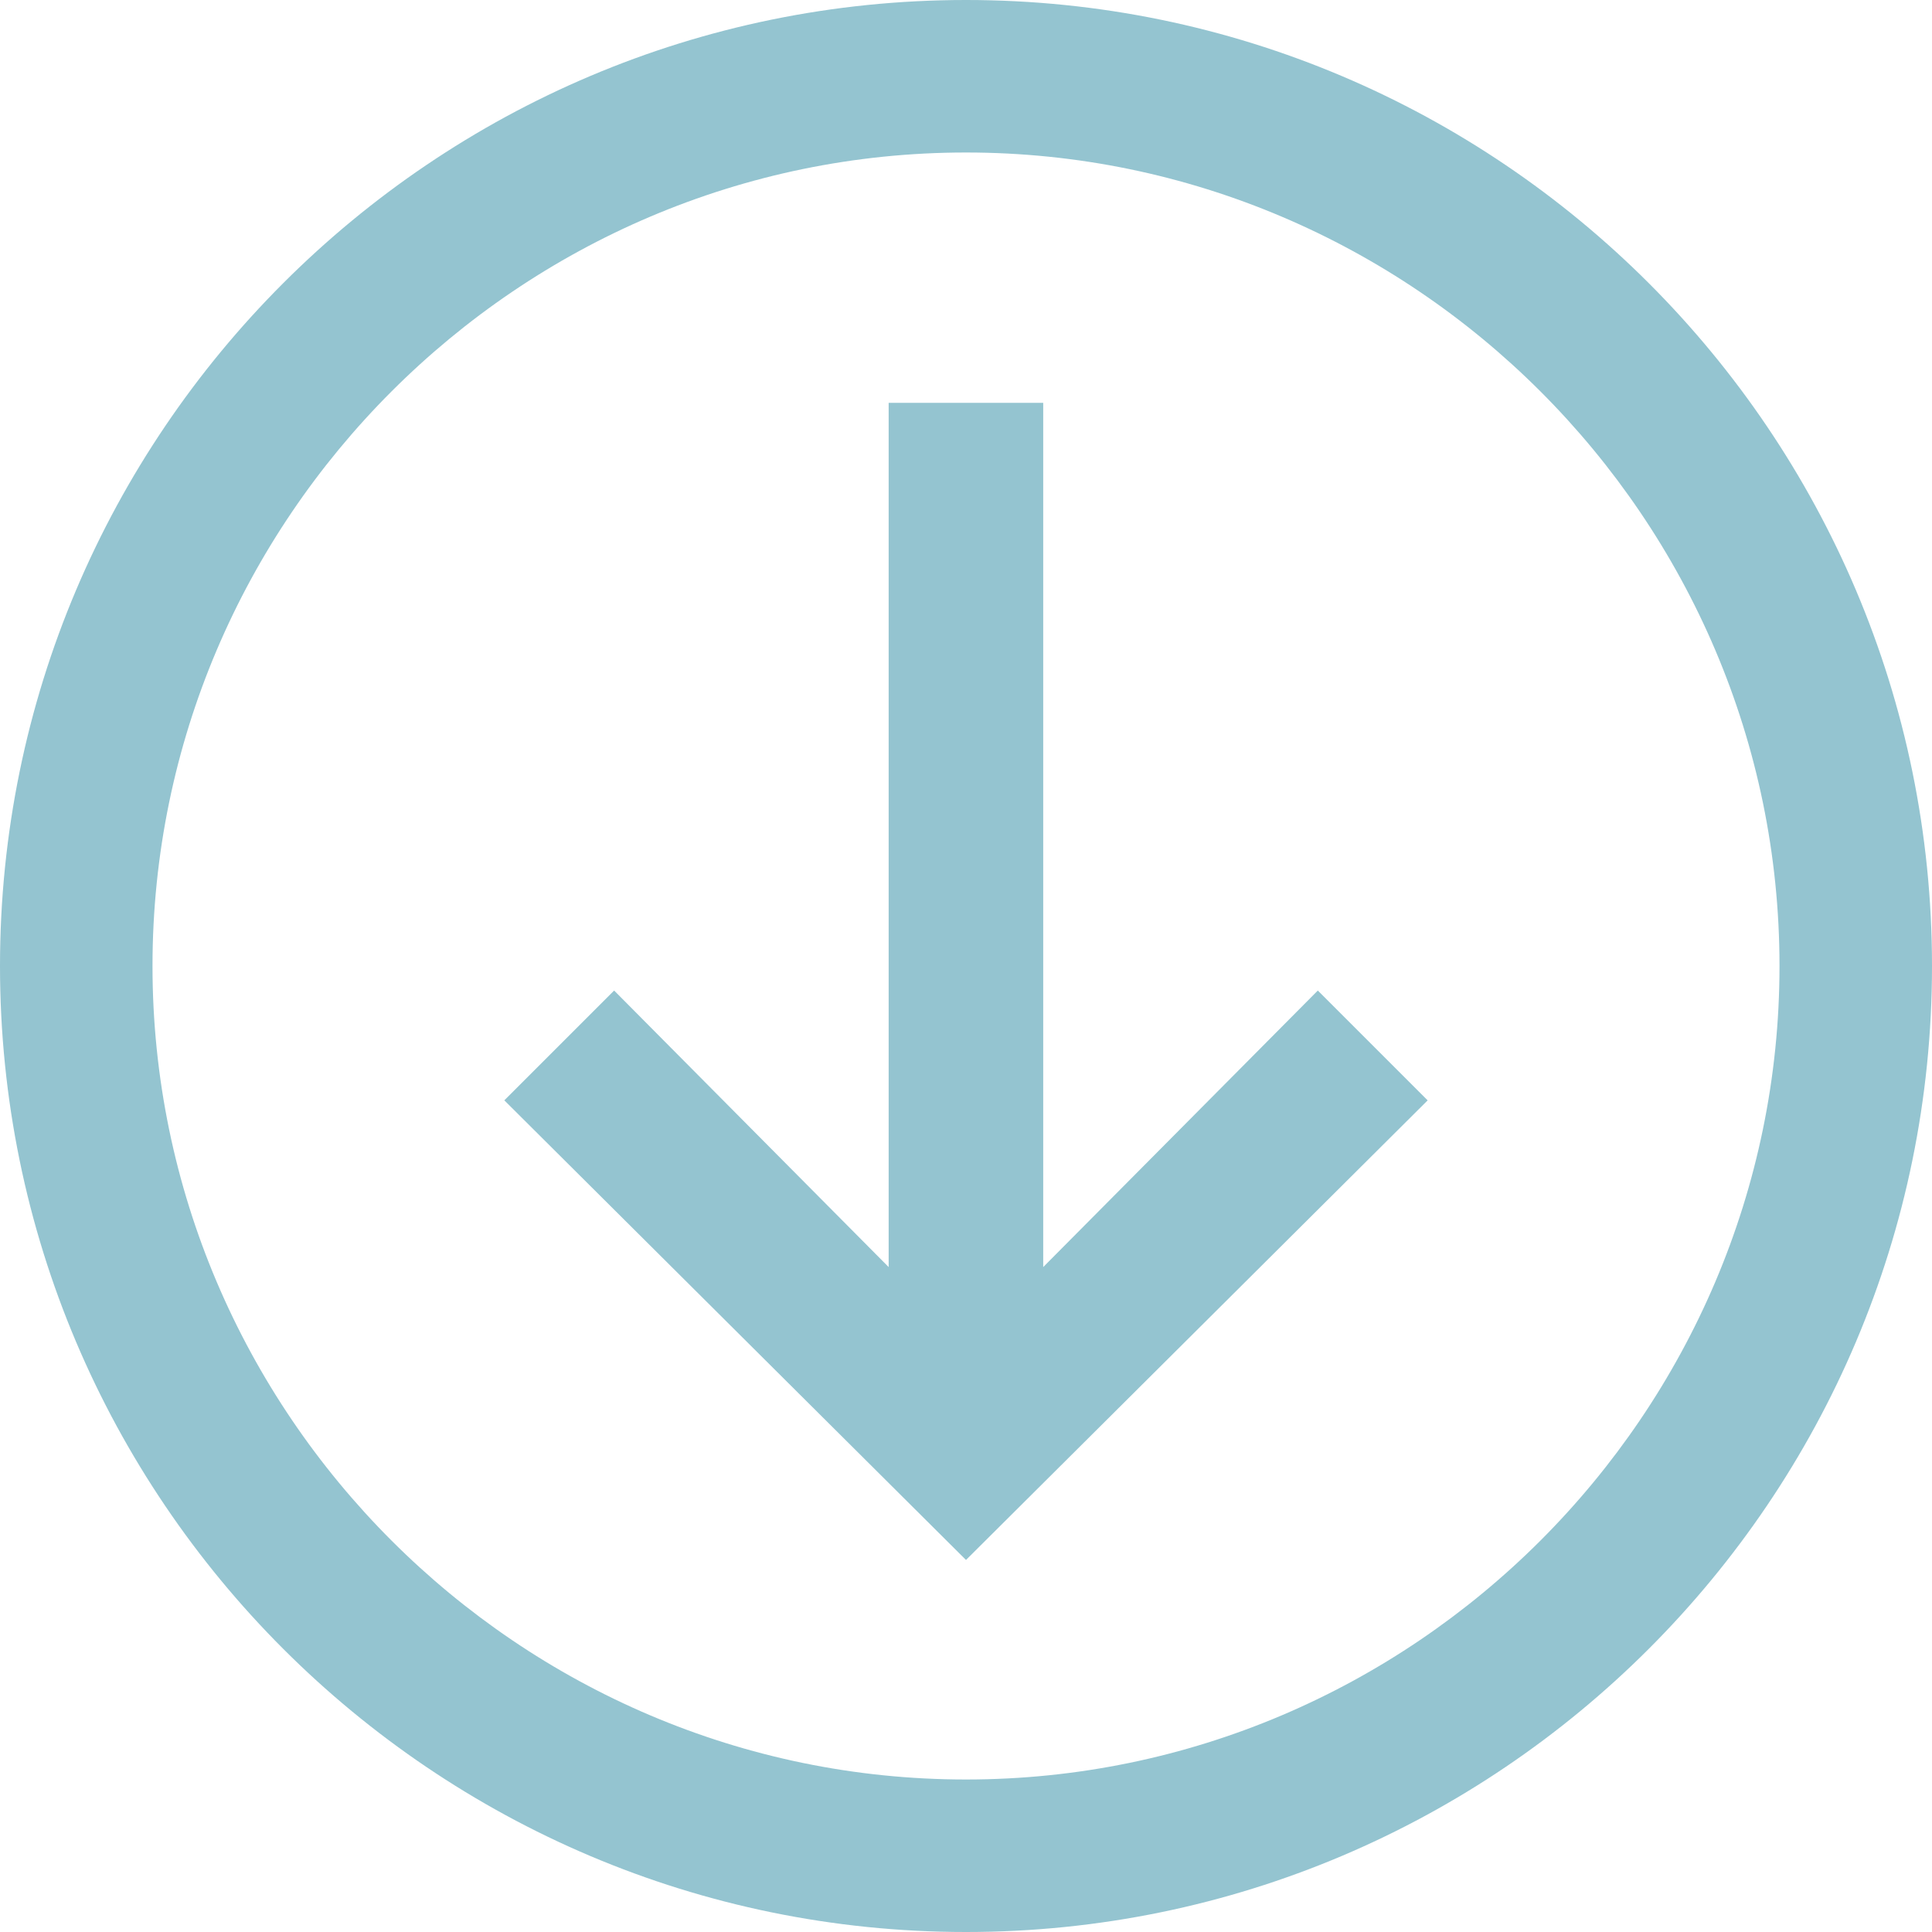 <svg xmlns="http://www.w3.org/2000/svg" width="30" height="30" fill="none" viewBox="0 0 30 30">
    <path fill="#94C4D0" d="M22.168 17.086l-1.705-1.705-4.264 4.294V6.255h-2.4v13.42l-4.263-4.294-1.705 1.705L15 24.223l7.169-7.137z"/>
    <path fill="#94C4D0" d="M30 15c0-8.274-6.726-15-15-15C6.726 0 0 6.726 0 15c0 8.274 6.726 15 15 15 8.274 0 15-6.726 15-15zM2.368 15C2.368 8.053 8.053 2.368 15 2.368S27.632 8.053 27.632 15 21.947 27.632 15 27.632 2.368 21.947 2.368 15z"/>
</svg>
